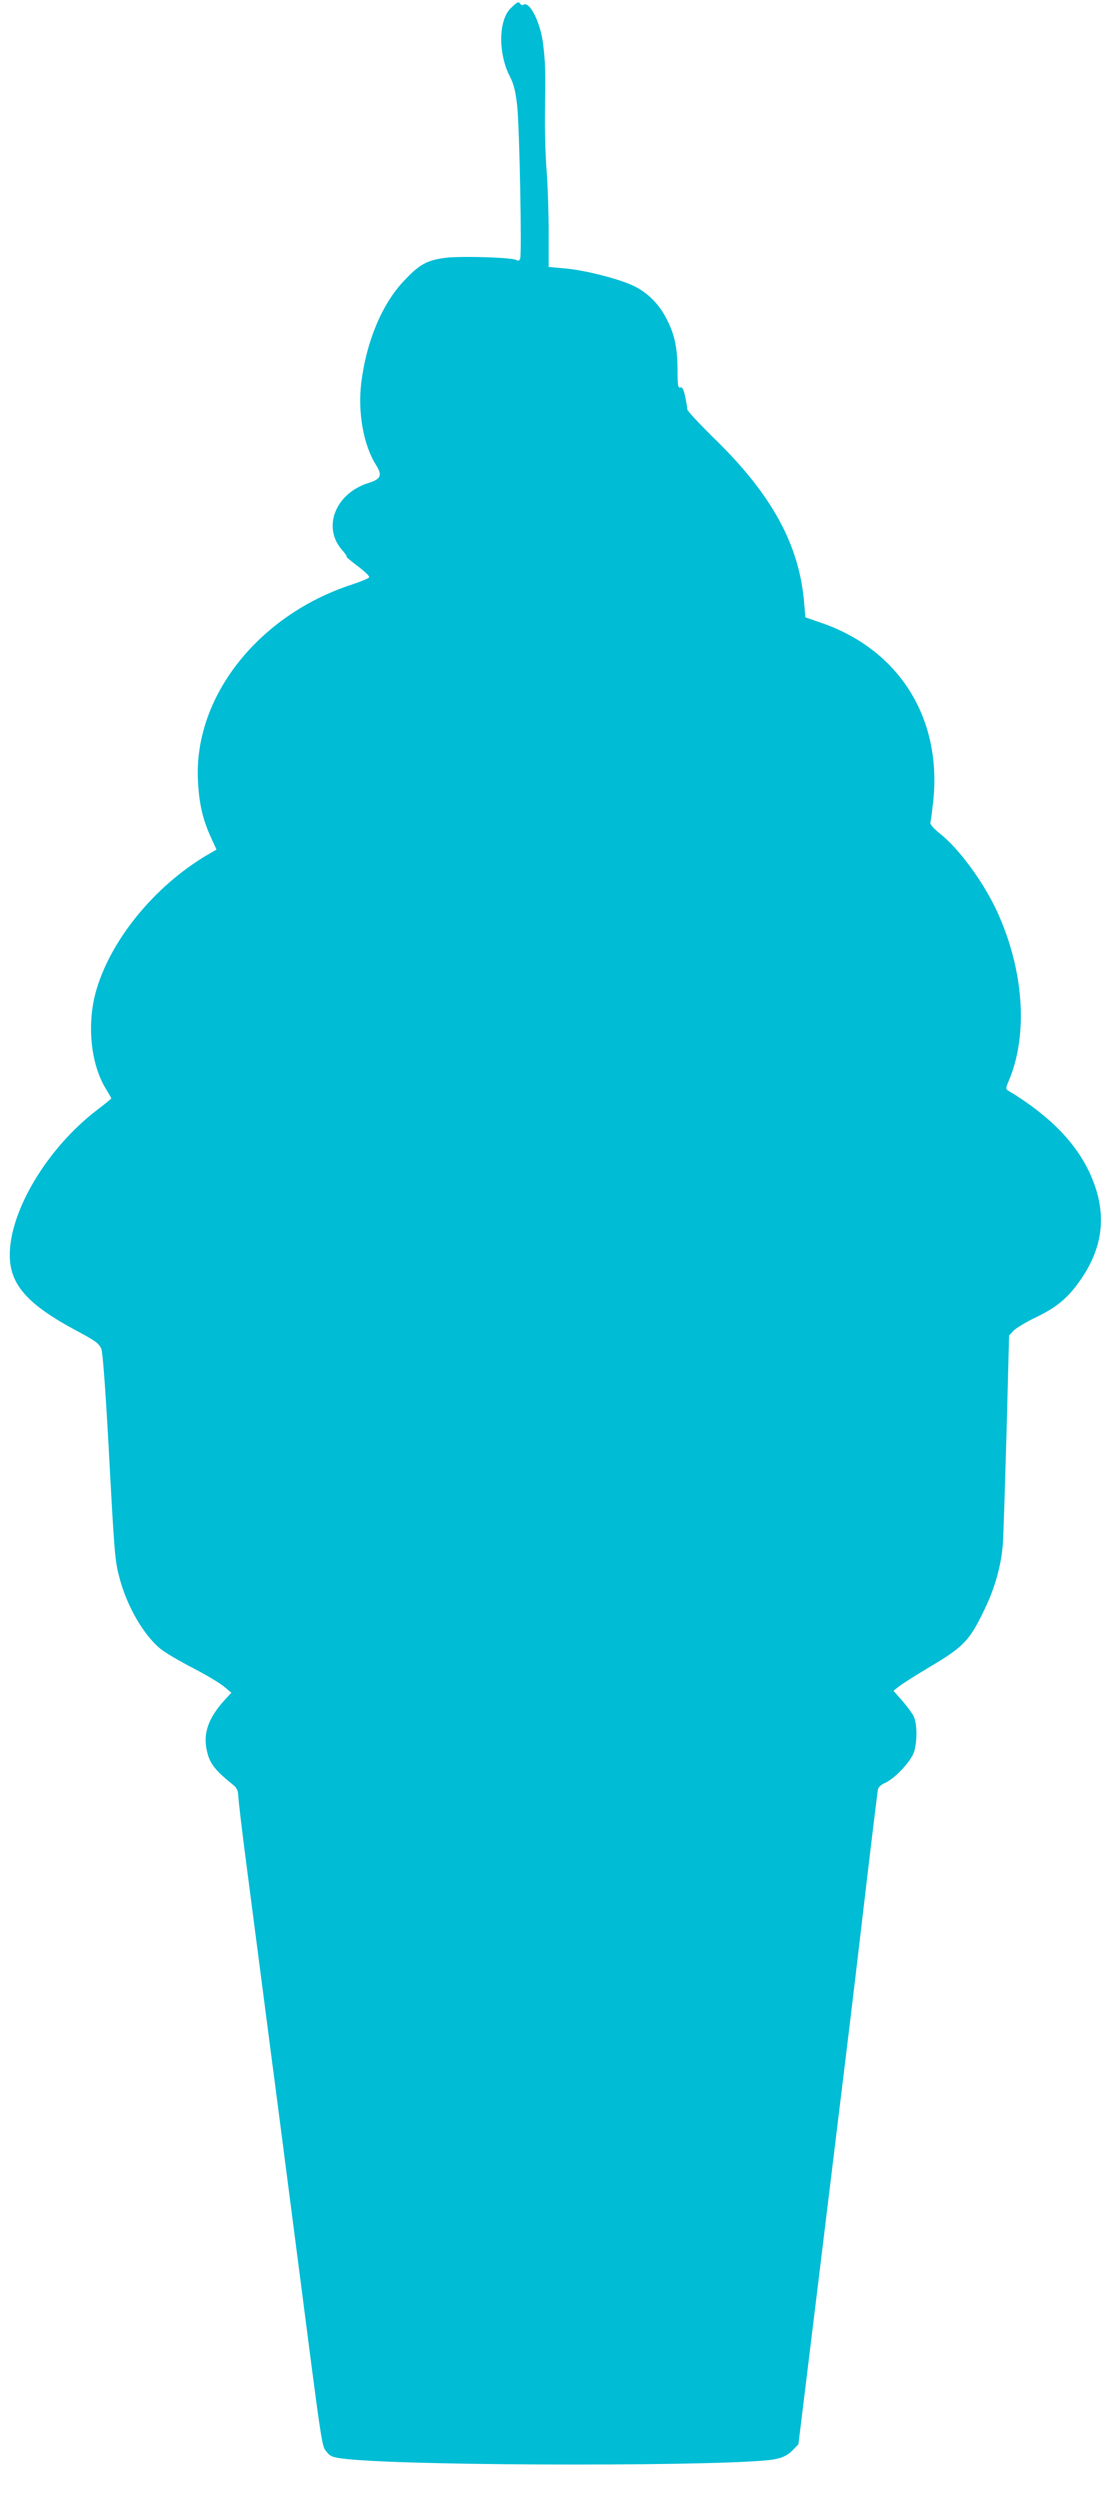 <?xml version="1.0" standalone="no"?>
<!DOCTYPE svg PUBLIC "-//W3C//DTD SVG 20010904//EN"
 "http://www.w3.org/TR/2001/REC-SVG-20010904/DTD/svg10.dtd">
<svg version="1.0" xmlns="http://www.w3.org/2000/svg"
 width="569pt" height="1280pt" viewBox="0 0 569 1280"
 preserveAspectRatio="xMidYMid meet">
<g transform="translate(0,1280) scale(0.1,-0.1)"
fill="#00bcd4" stroke="none">
<path d="M2614 12756 c-62 -63 -63 -233 -1 -351 19 -37 28 -76 36 -150 12
-117 24 -755 15 -779 -4 -11 -10 -13 -18 -8 -17 14 -281 22 -364 12 -95 -12
-135 -34 -214 -119 -112 -118 -192 -311 -218 -522 -18 -153 12 -319 76 -420
33 -53 25 -72 -39 -92 -169 -53 -237 -226 -136 -342 17 -19 28 -35 24 -35 -5
0 21 -21 56 -48 35 -26 62 -52 60 -57 -2 -6 -41 -22 -86 -37 -484 -157 -815
-579 -791 -1008 6 -117 24 -194 66 -287 l29 -63 -47 -27 c-273 -161 -502 -443
-573 -708 -44 -167 -23 -364 52 -488 16 -26 29 -49 29 -51 0 -2 -33 -29 -74
-60 -253 -194 -446 -514 -446 -742 0 -151 90 -253 343 -388 97 -52 112 -63
126 -92 7 -16 21 -206 36 -477 31 -577 33 -607 57 -696 38 -145 124 -294 211
-364 23 -19 98 -63 166 -98 68 -35 139 -78 159 -95 l37 -31 -37 -40 c-87 -97
-112 -179 -84 -275 15 -53 46 -90 134 -160 14 -12 22 -29 22 -49 0 -18 20
-188 45 -378 74 -569 105 -808 125 -961 11 -80 69 -530 130 -1000 134 -1038
127 -991 154 -1025 19 -24 32 -28 106 -36 359 -37 2015 -37 2191 0 40 8 64 21
87 44 l31 32 40 325 c34 275 131 1073 226 1850 13 107 49 411 80 675 31 264
59 490 61 501 2 13 17 27 36 35 50 21 135 112 150 161 17 59 15 147 -4 183 -9
17 -35 52 -59 79 l-43 49 29 23 c17 13 92 61 168 106 161 96 193 129 267 283
55 112 87 228 96 337 3 40 11 297 19 571 l13 499 23 25 c13 13 64 44 114 68
109 52 168 102 233 198 116 170 131 342 48 530 -72 163 -209 304 -421 432 -15
9 -15 13 1 50 101 237 78 570 -60 869 -68 148 -193 319 -291 397 -35 28 -53
49 -50 59 3 8 9 59 15 112 43 423 -176 772 -574 909 l-81 28 -7 78 c-25 296
-167 554 -463 841 -74 73 -135 138 -135 146 0 8 -5 38 -11 66 -8 37 -15 50
-25 46 -11 -4 -14 11 -14 83 0 115 -13 182 -52 260 -40 83 -103 146 -181 181
-81 36 -248 78 -348 86 l-79 7 0 181 c0 100 -5 237 -10 306 -6 69 -10 199 -9
290 3 244 2 267 -9 360 -12 111 -69 226 -101 206 -5 -4 -12 -2 -16 4 -9 14
-16 11 -51 -24z"/>
</g>
</svg>

